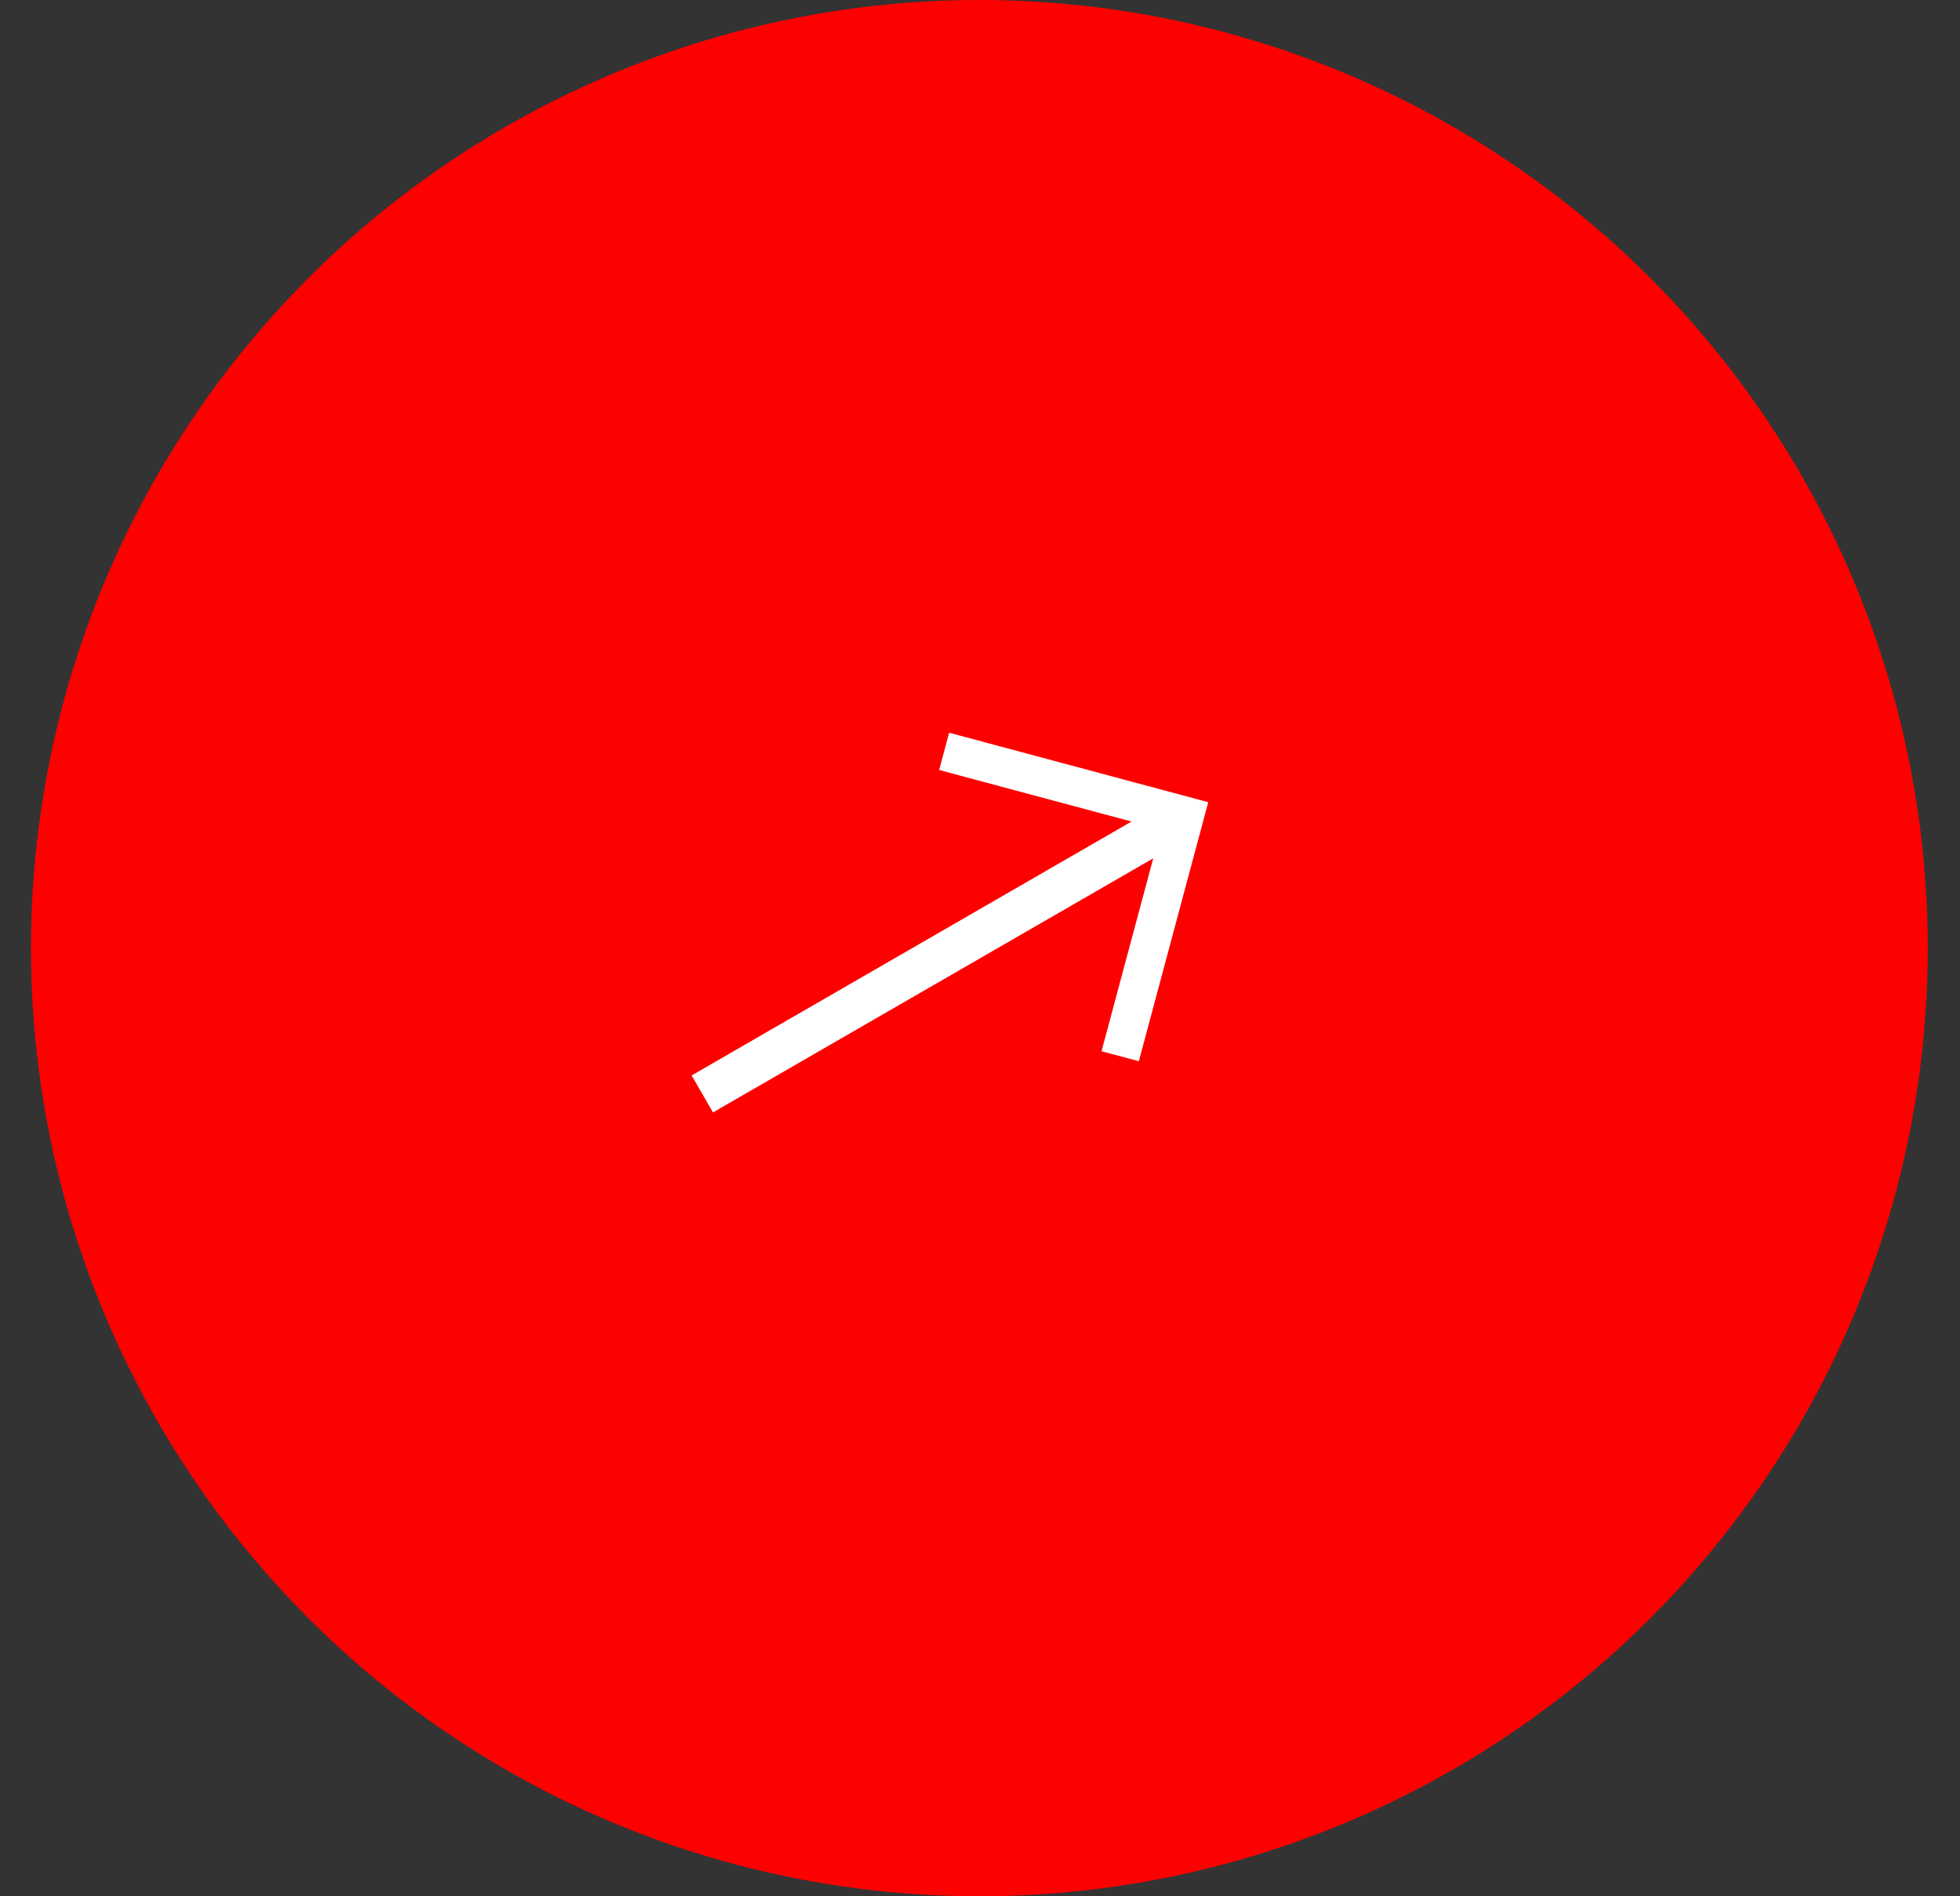 <?xml version="1.0" encoding="UTF-8"?> <svg xmlns="http://www.w3.org/2000/svg" width="31" height="30" viewBox="0 0 31 30" fill="none"><rect x="0" y="0" width="31" height="30" fill="#333333" stroke="none"/><circle cx="15.49" cy="15" r="15" fill="#FD0100"></circle><path d="M11.277 17.599L10.939 17.014L17.897 12.997L14.854 12.182L15.012 11.592L19.11 12.691L18.012 16.789L17.422 16.631L18.24 13.579L11.277 17.599Z" fill="white"></path></svg> 